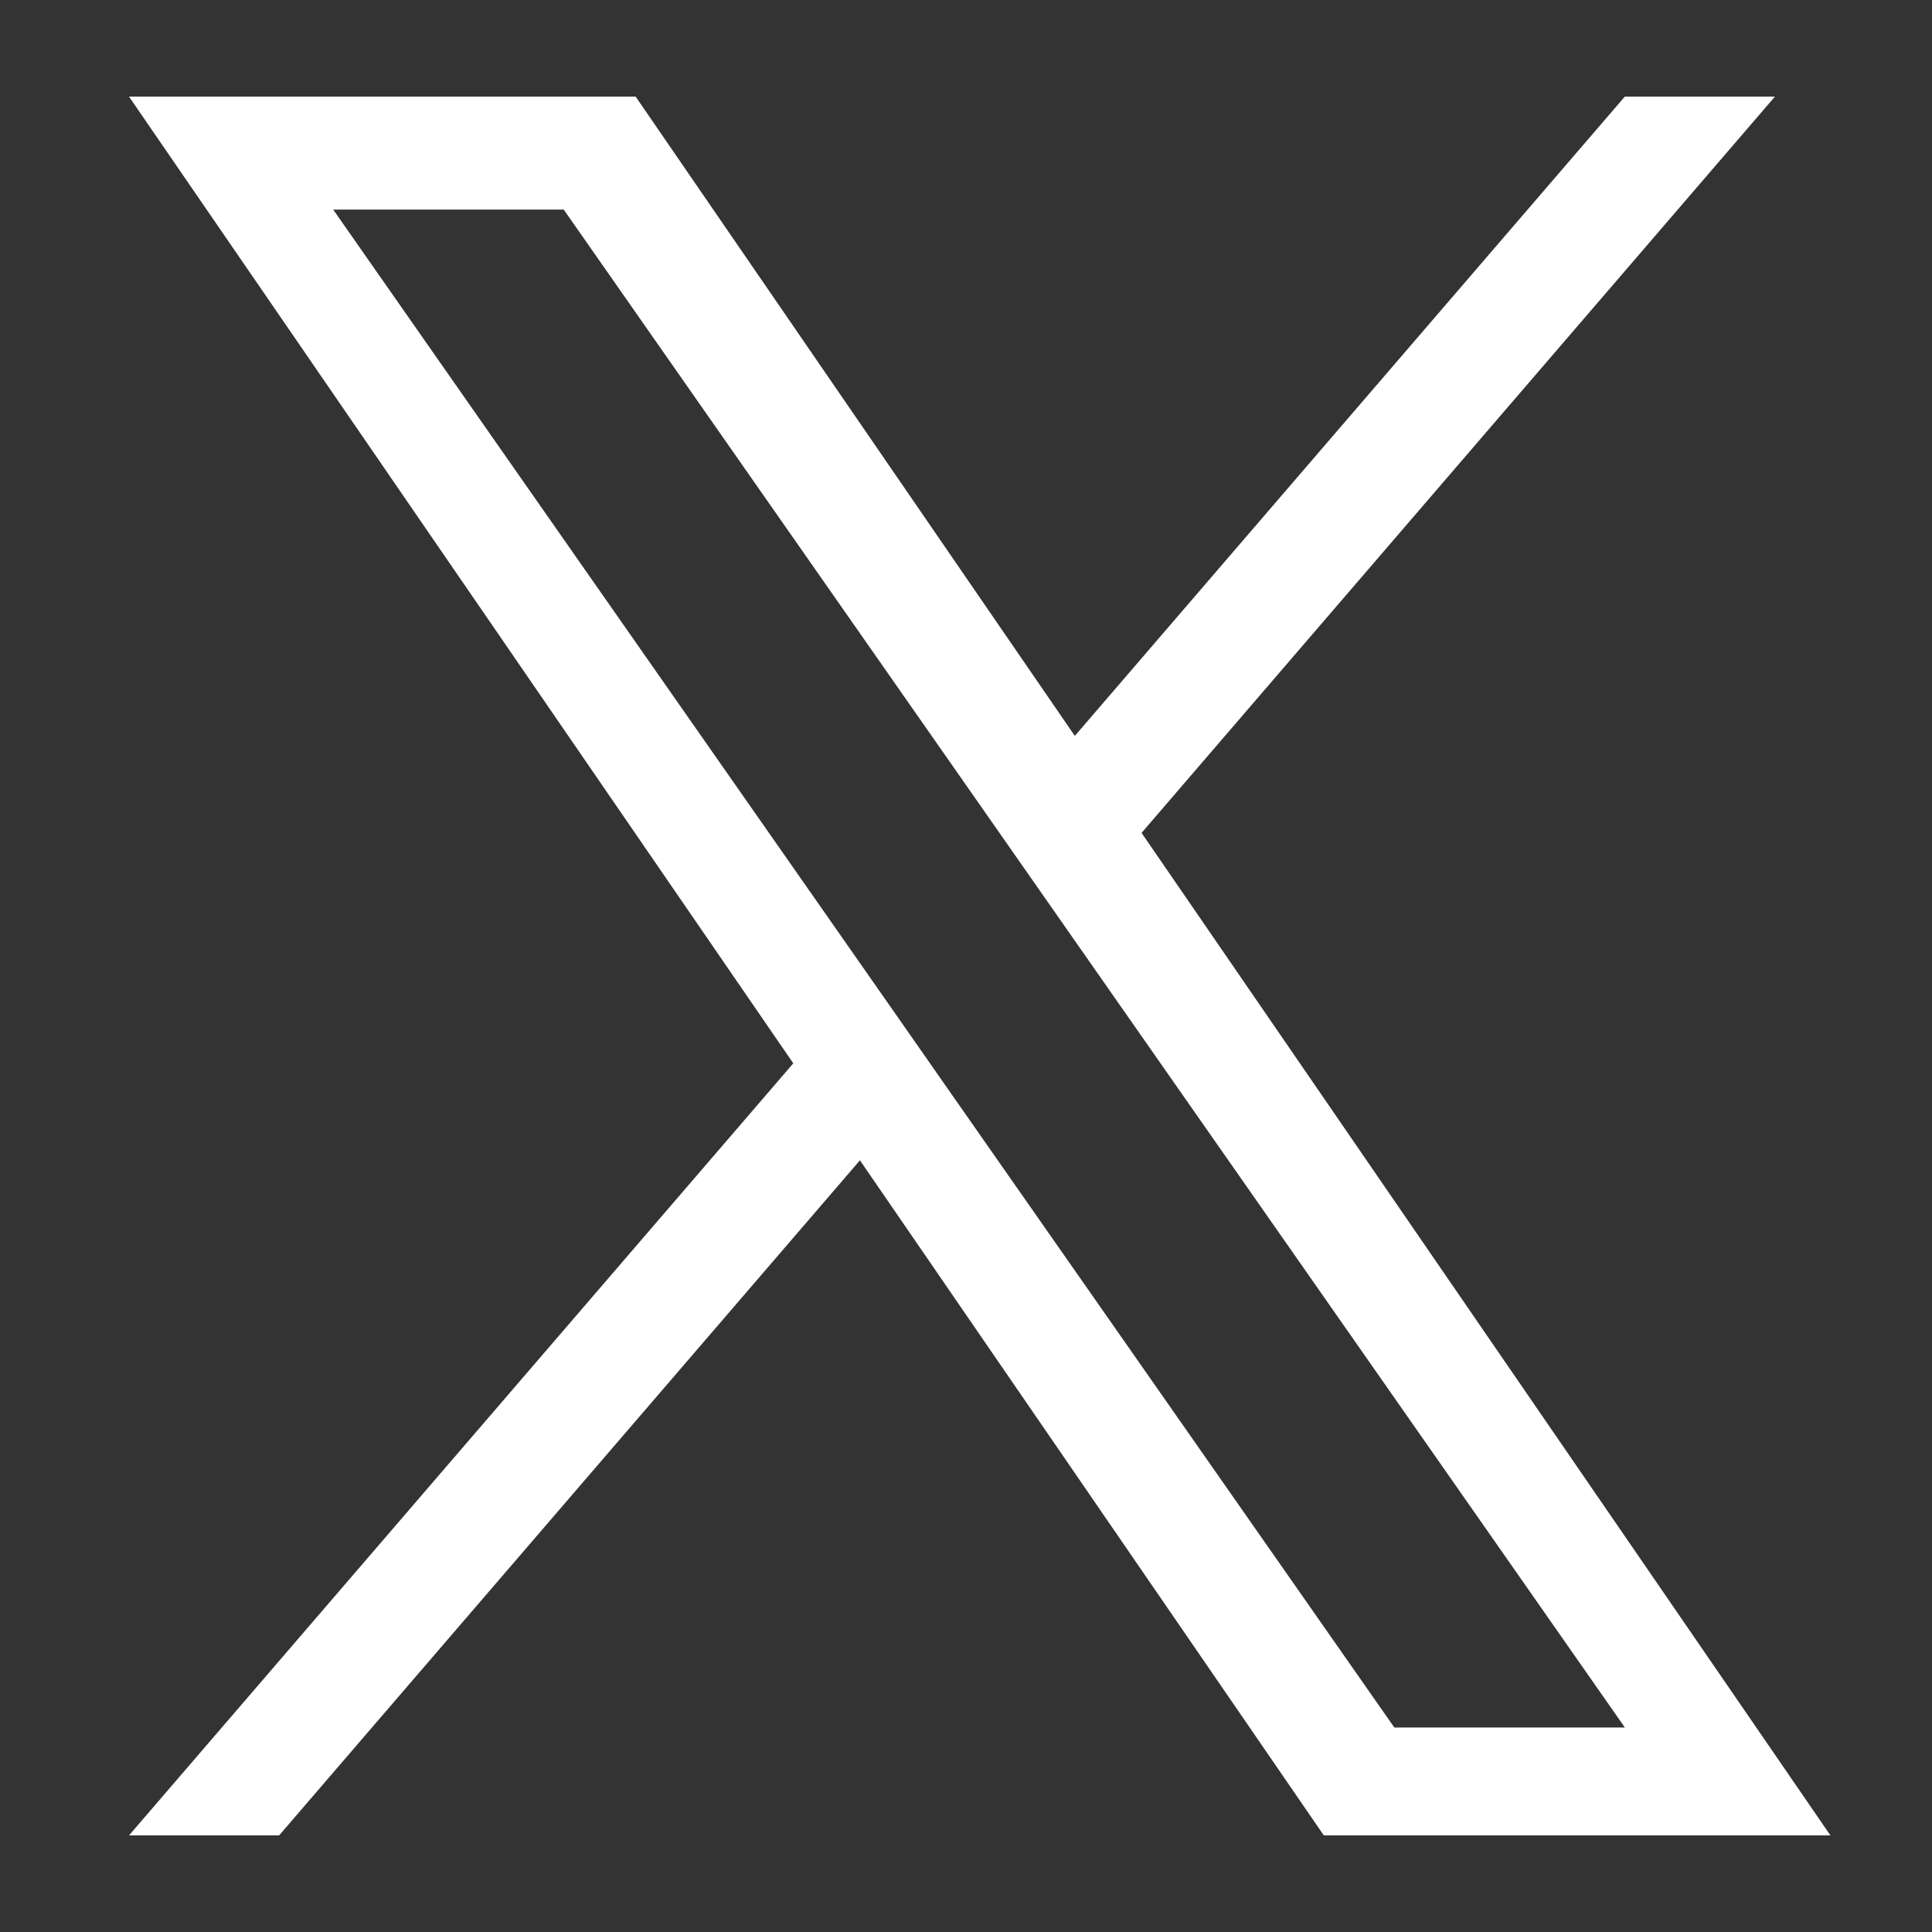 <?xml version="1.0" encoding="UTF-8"?><svg id="a" xmlns="http://www.w3.org/2000/svg" viewBox="0 0 400 400"><rect x="0" y="0" width="400" height="400" fill="#333333" stroke="none"/><defs><style>.b{fill:#fff;}</style></defs><path class="b" d="M236.35,172.44L367.48,20h-31.08l-113.87,132.36L131.6,20H26.71l137.53,200.15L26.71,380h31.08l120.25-139.77,96.04,139.77h104.89l-142.62-207.56h0ZM193.78,221.91l-13.93-19.93L68.98,43.39h47.73l89.47,127.98,13.93,19.93,116.3,166.36h-47.73l-94.91-135.75h0Z"/></svg>